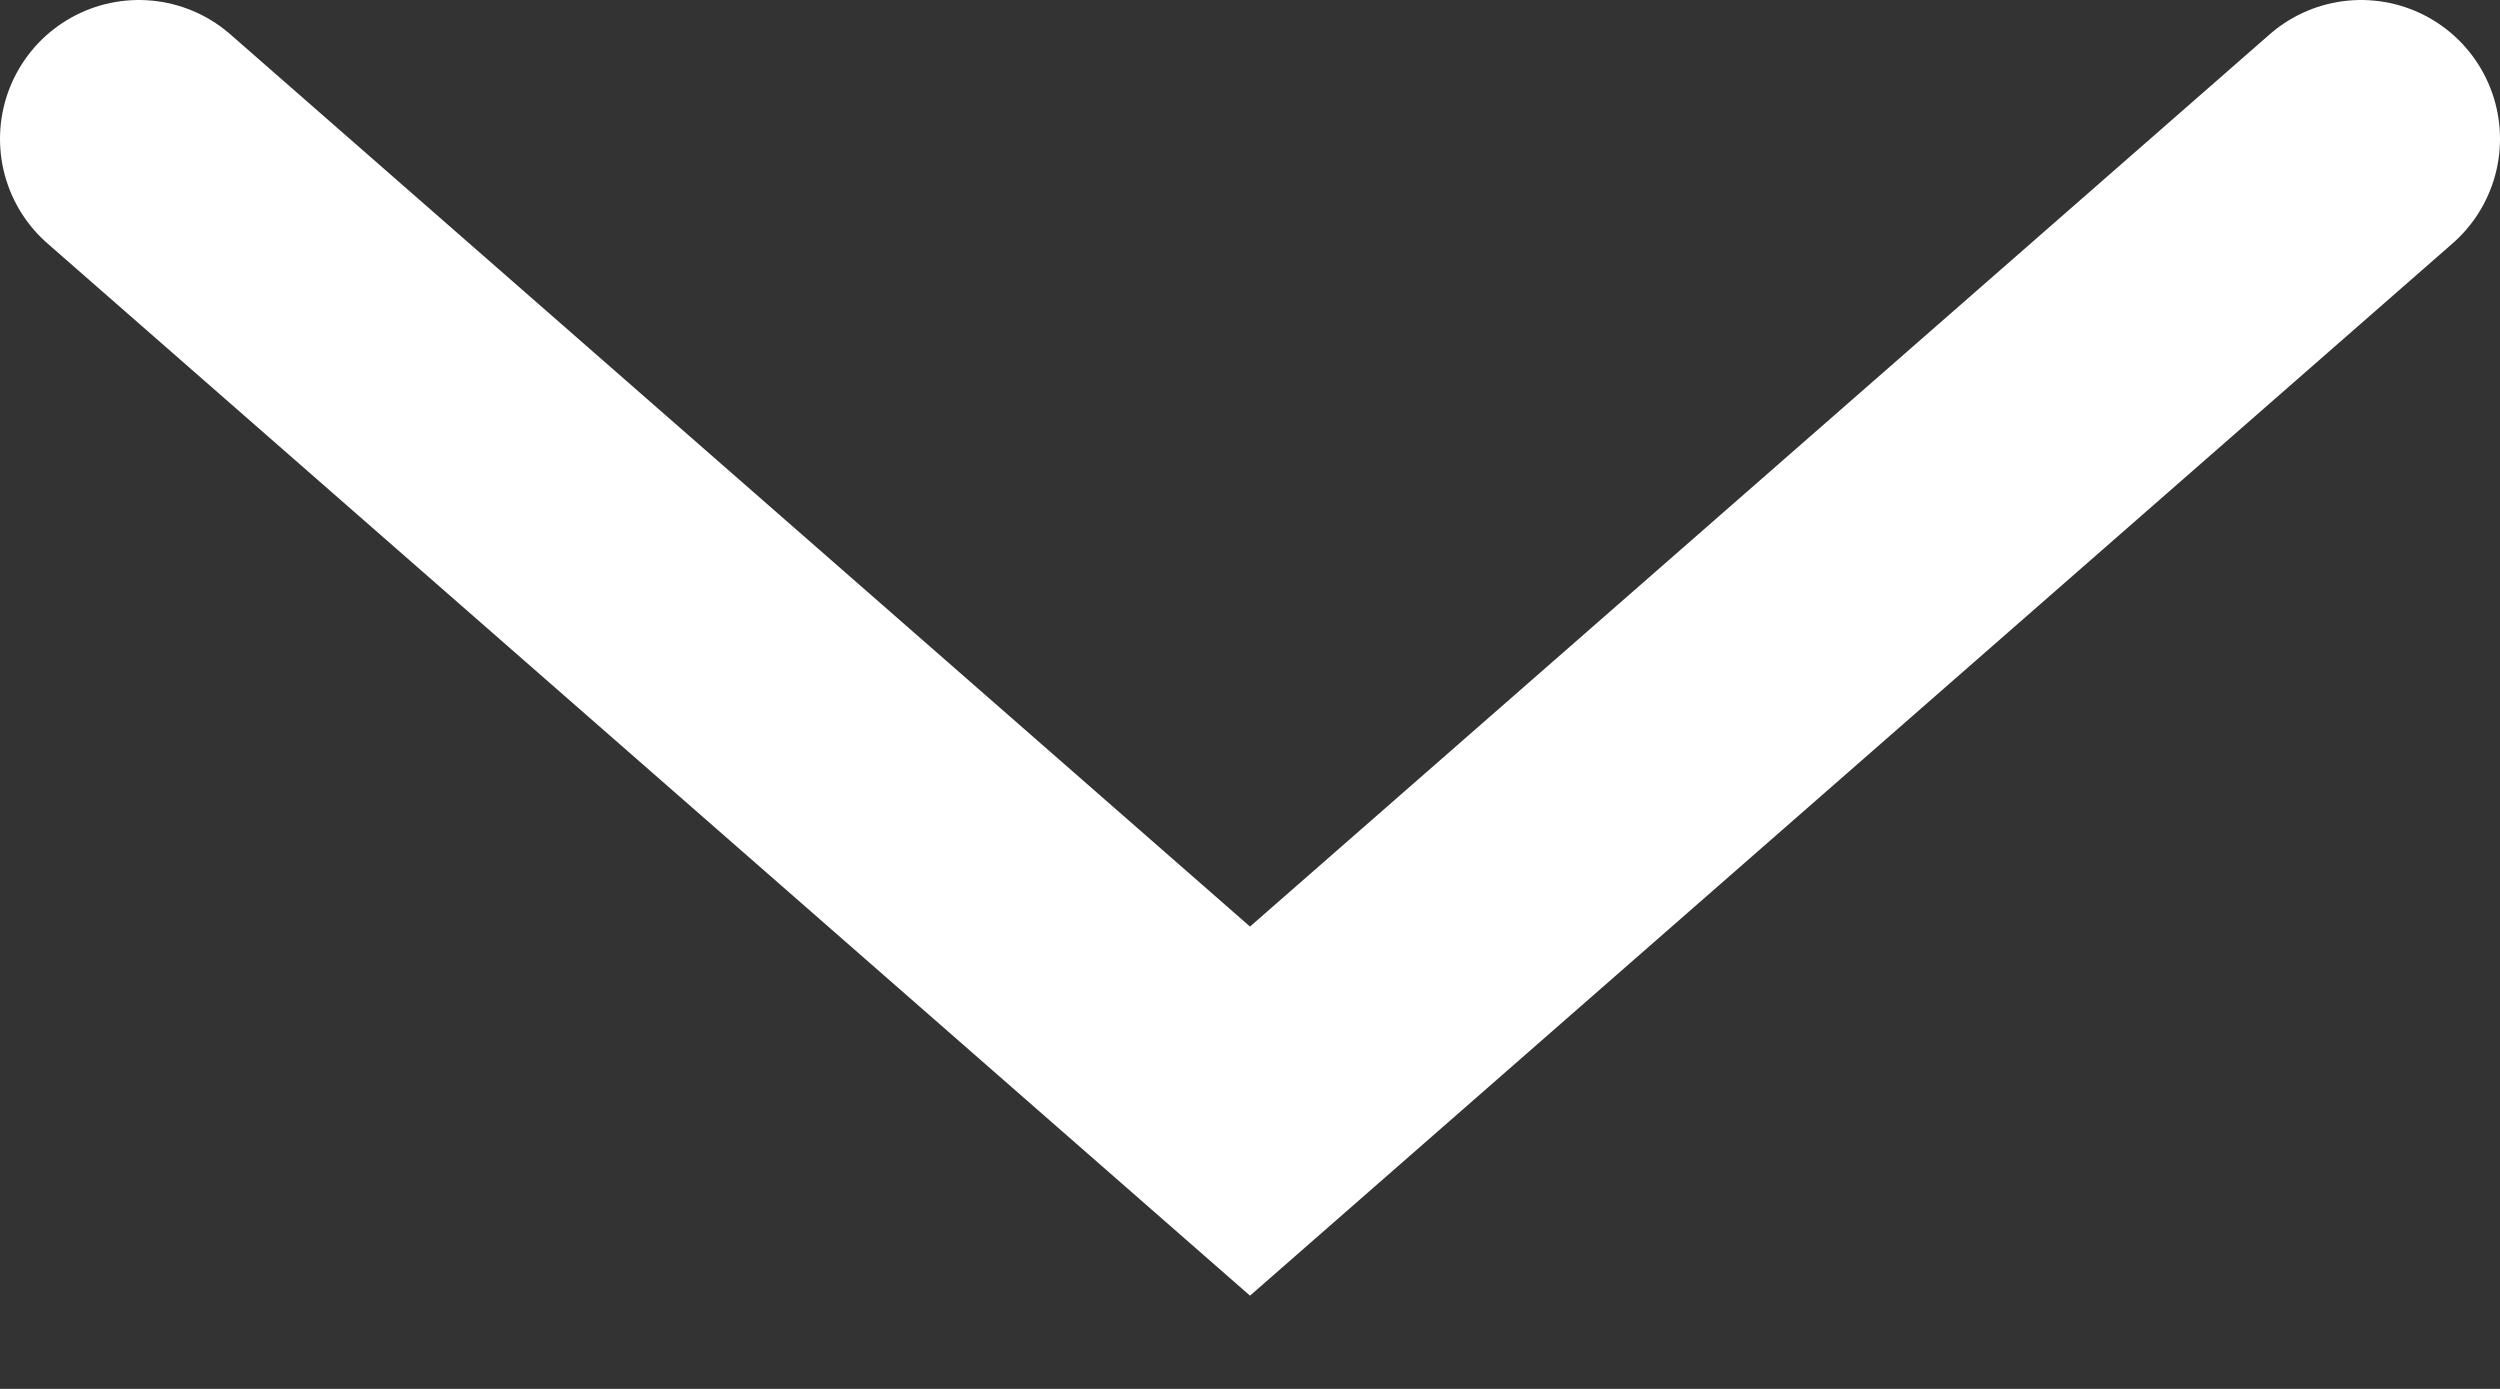 <svg xmlns="http://www.w3.org/2000/svg" width="9" height="5" viewBox="0 0 9 5" fill="none"><rect x="0" y="0" width="9" height="5" fill="#333333" stroke="none"/><path d="M0.5 0.5L4.5 4L8.5 0.5" stroke="white" stroke-linecap="round"></path></svg>